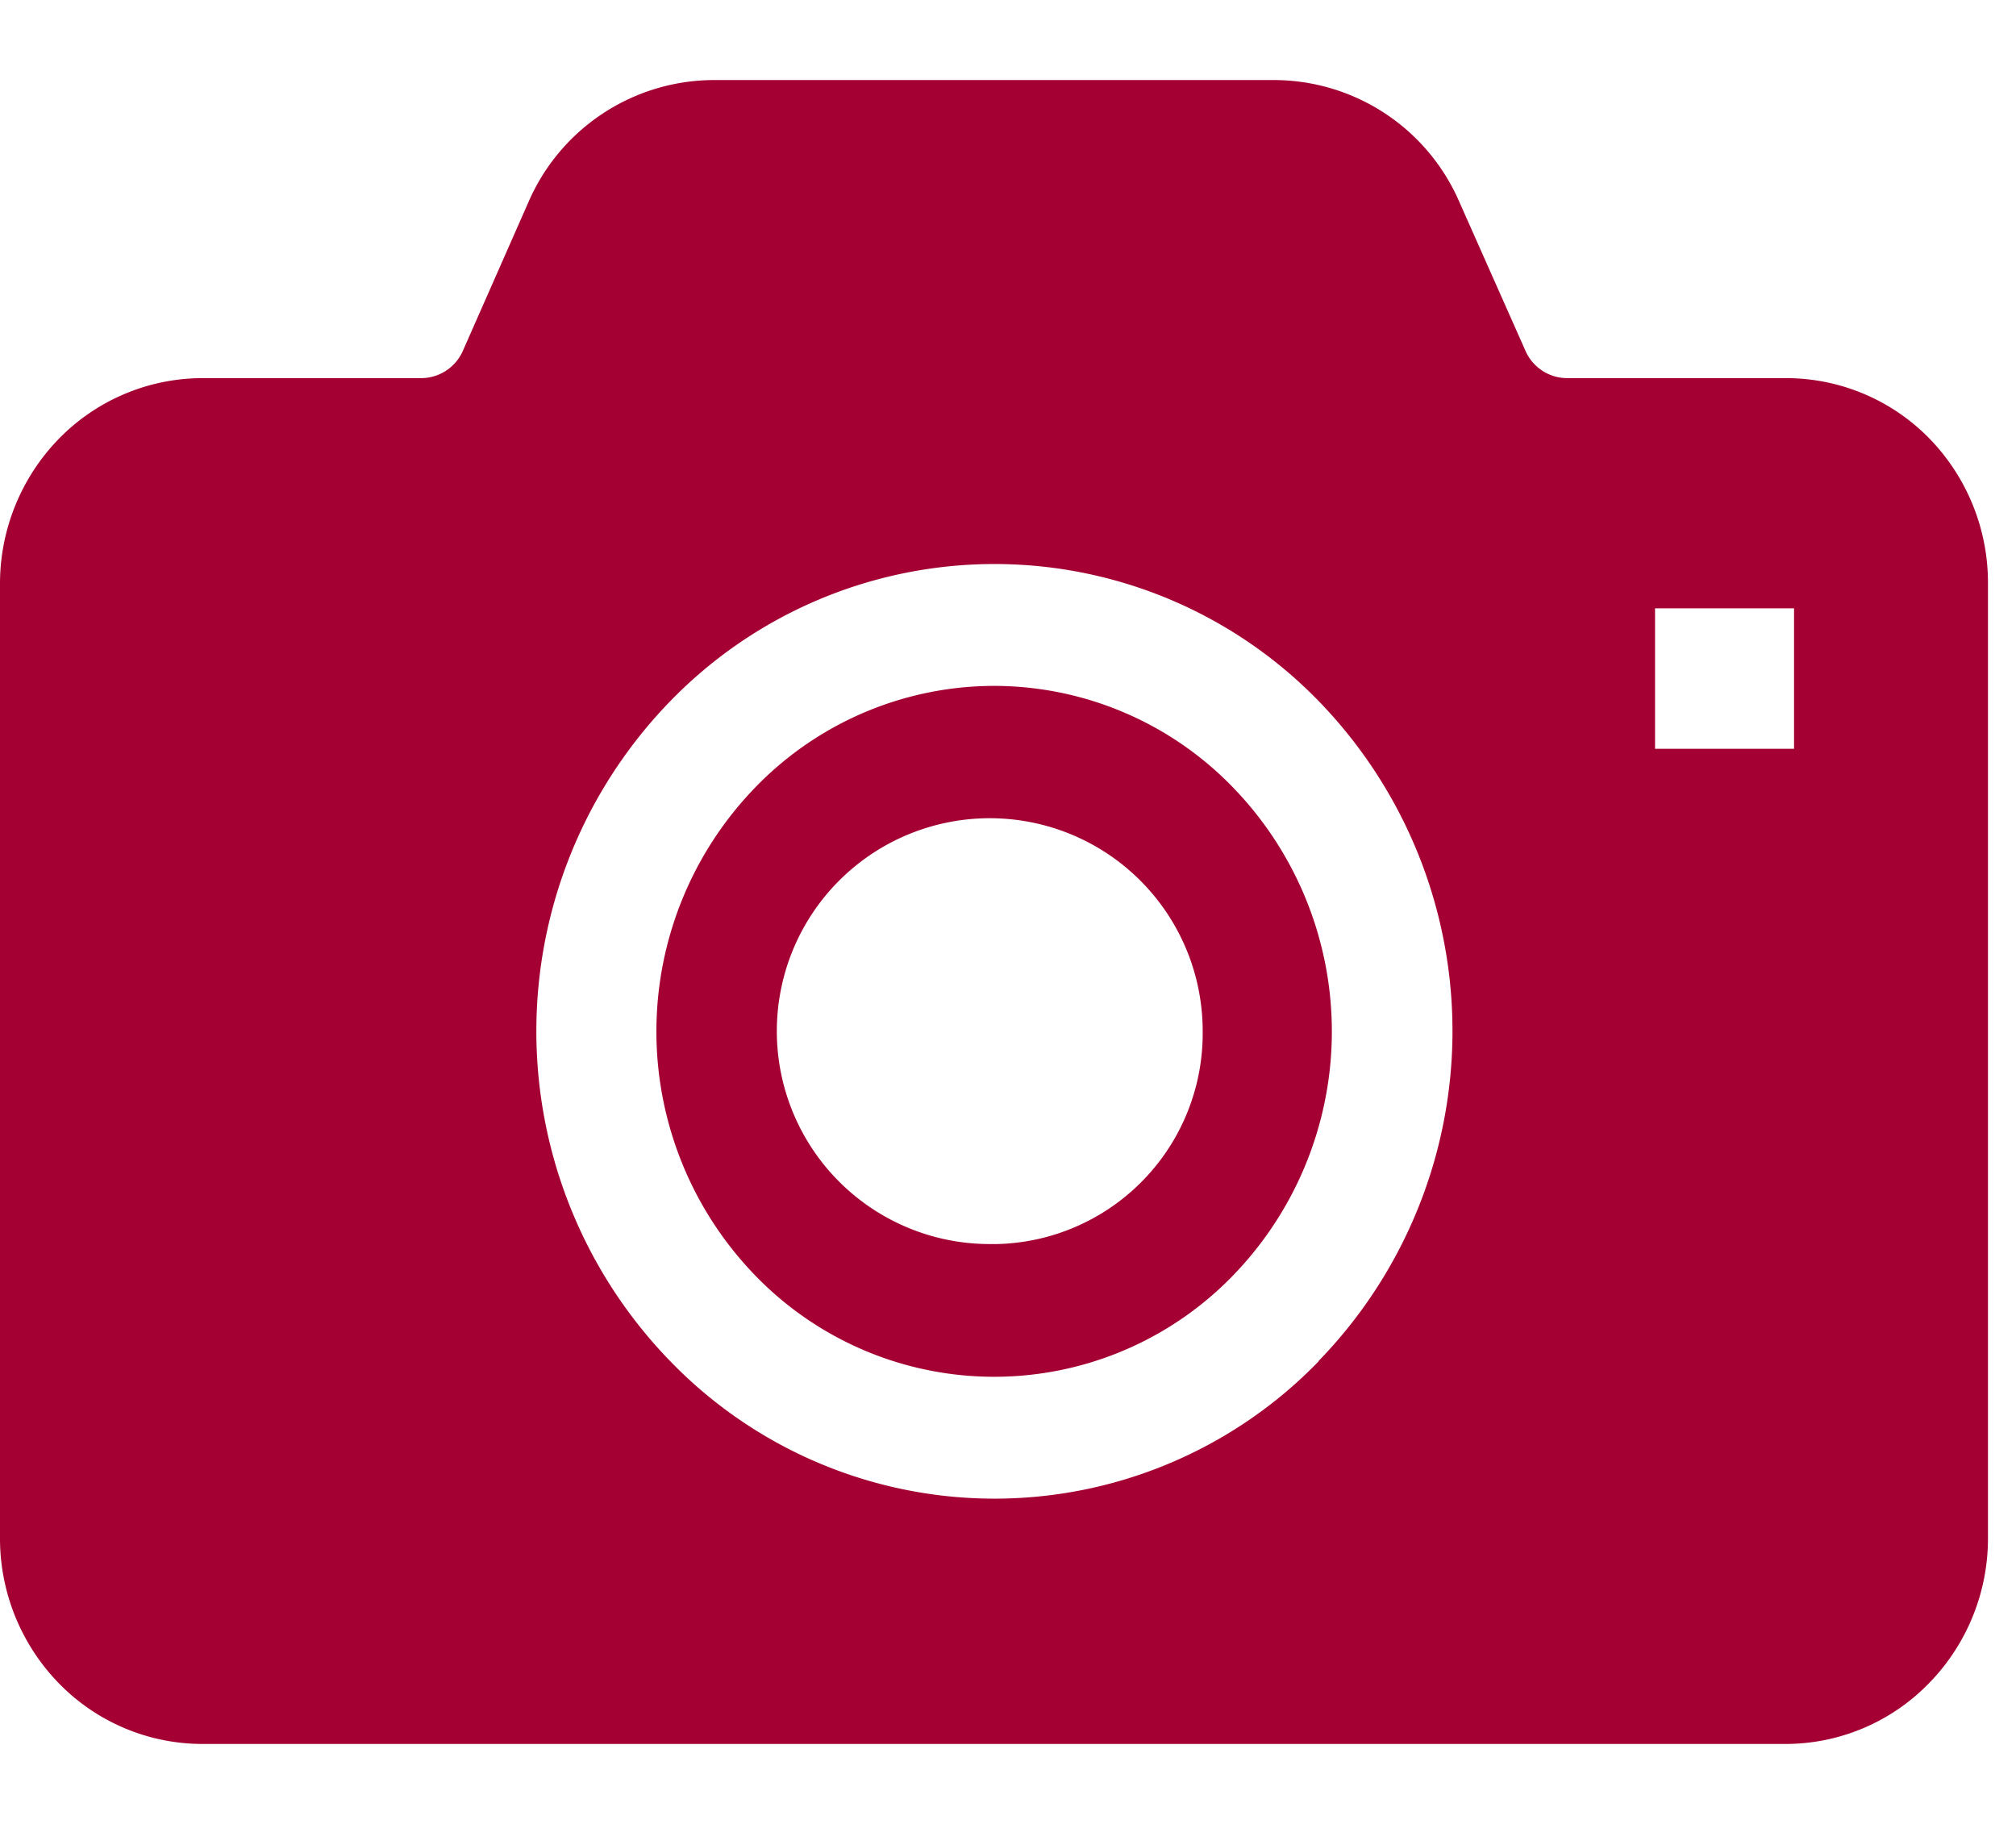 <svg height="19" viewBox="0 0 21 19" width="21" xmlns="http://www.w3.org/2000/svg"><path d="m10.356 7.145a3.465 3.465 0 0 0 -2.486 1.055 3.653 3.653 0 0 0 0 5.09 3.462 3.462 0 0 0 4.971 0 3.653 3.653 0 0 0 0-5.09 3.464 3.464 0 0 0 -2.485-1.055zm0 5.814a2.218 2.218 0 1 1 2.172-2.217 2.195 2.195 0 0 1 -2.172 2.218zm9.744-8.389a2.088 2.088 0 0 0 -1.5-.631h-2.278a.475.475 0 0 1 -.434-.29l-.688-1.549a2.107 2.107 0 0 0 -1.919-1.266h-5.849a2.109 2.109 0 0 0 -1.925 1.266l-.683 1.549a.476.476 0 0 1 -.434.29h-2.282a2.093 2.093 0 0 0 -1.494.631 2.164 2.164 0 0 0 -.614 1.514v9.938a2.163 2.163 0 0 0 .614 1.514 2.089 2.089 0 0 0 1.494.631h16.492a2.084 2.084 0 0 0 1.492-.631 2.157 2.157 0 0 0 .616-1.514v-9.938a2.156 2.156 0 0 0 -.608-1.514zm-6.364 9.611a4.7 4.7 0 0 1 -6.753 0 4.934 4.934 0 0 1 0-6.878 4.707 4.707 0 0 1 6.753 0 4.934 4.934 0 0 1 -.004 6.878zm4.952-6.381h-1.448v-1.463h1.448z" fill="#a50034" fill-rule="evenodd"/></svg>